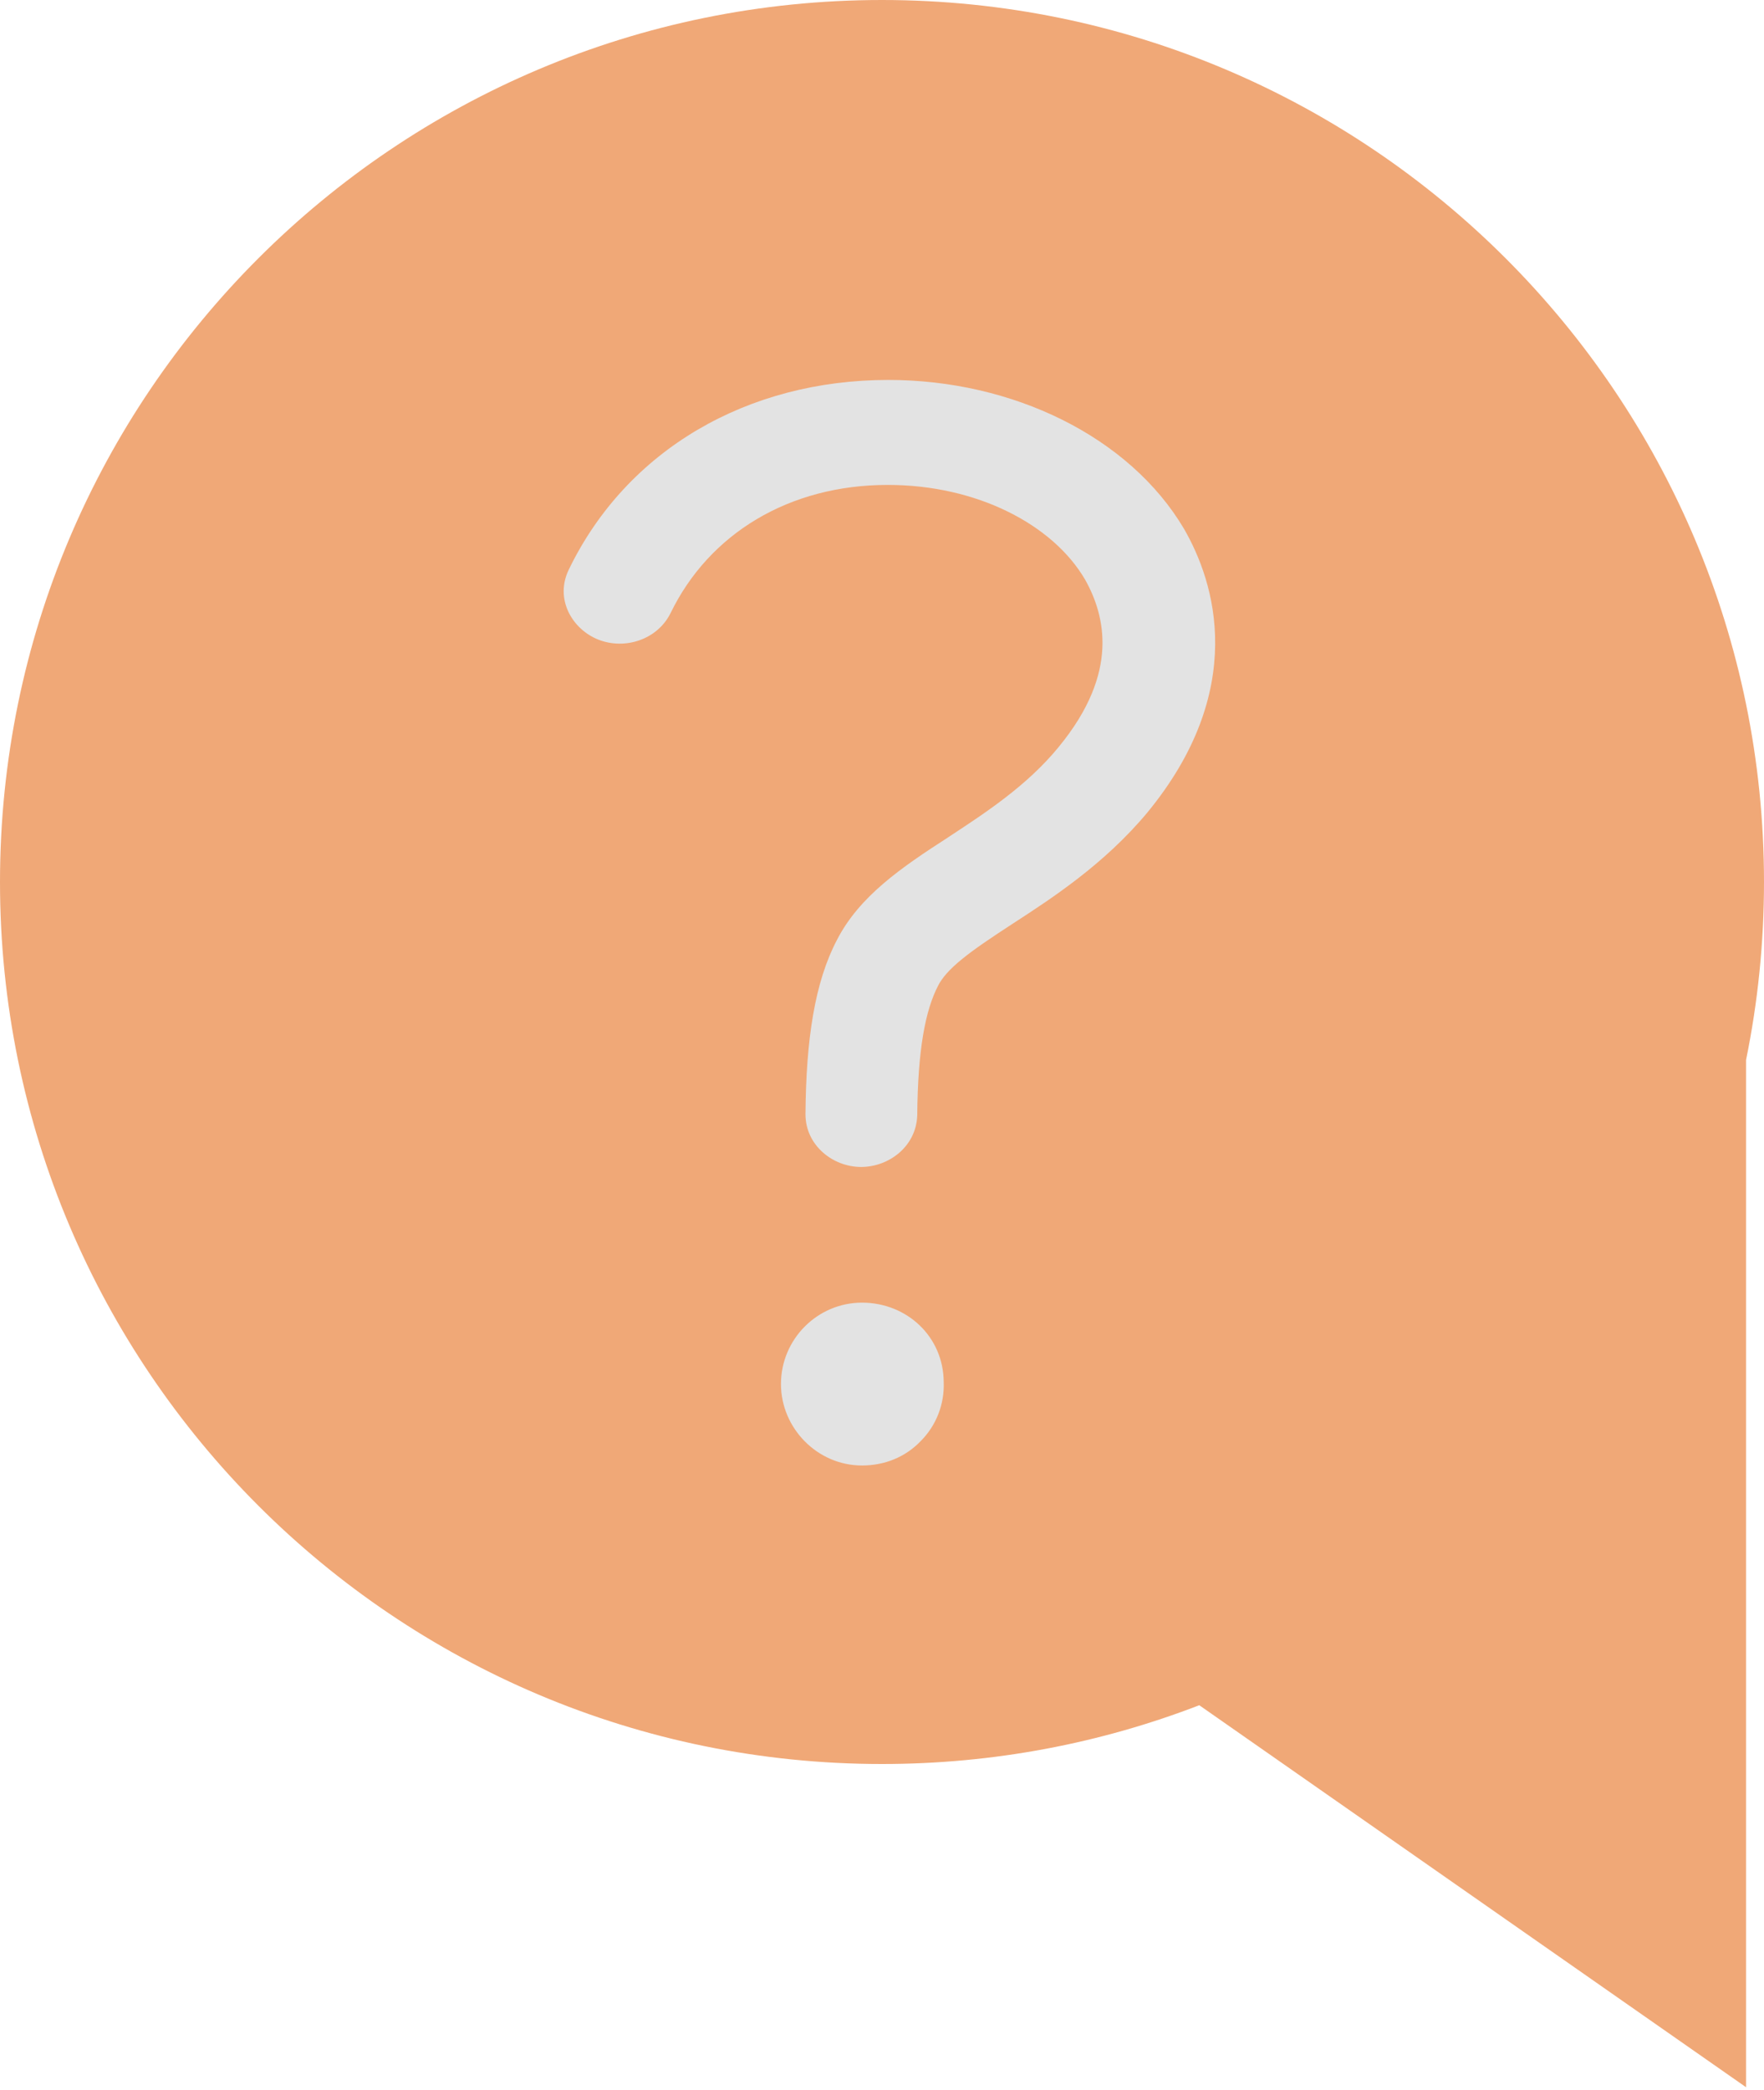 <?xml version="1.0" encoding="UTF-8"?>
<svg width="65px" height="77px" viewBox="0 0 65 77" version="1.1" xmlns="http://www.w3.org/2000/svg" xmlns:xlink="http://www.w3.org/1999/xlink">
    <!-- Generator: Sketch 43.2 (39069) - http://www.bohemiancoding.com/sketch -->
    <title>icon-question</title>
    <desc>Created with Sketch.</desc>
    <defs></defs>
    <g id="Page-1" stroke="none" stroke-width="1" fill="none" fill-rule="evenodd">
        <path d="M64.339,39.055 L64.339,76.91 L44.191,62.834 C40.563,64.233 36.621,65 32.5,65 C14.551,65 0,50.449 0,32.5 C0,14.551 14.551,0 32.5,0 C50.449,0 65,14.551 65,32.5 C65,34.745 64.772,36.938 64.339,39.055 L64.339,39.055 Z" id="Combined-Shape" fill="#F0A877"></path>
        <path d="M28.777,51 C28.777,49.345 30.122,48 31.762,48 C33.413,48 34.762,49.246 34.774,50.923 C34.807,51.745 34.493,52.531 33.936,53.091 C33.364,53.694 32.595,54 31.762,54 C30.113,54 28.777,52.619 28.777,51 Z" id="Combined-Shape" fill="#E3E3E3" fill-rule="nonzero"></path>
        <path d="M43.638,19.502 L43.638,19.502 C44.189,20.464 44.795,21.936 44.776,23.762 C44.758,25.607 44.103,27.719 42.281,29.936 L42.277,29.941 C40.691,31.845 38.751,33.107 37.303,34.045 C36.515,34.559 35.908,34.965 35.441,35.347 C34.977,35.726 34.714,36.033 34.567,36.321 L34.564,36.328 L34.564,36.328 C34.099,37.224 33.82,38.667 33.799,41.084 L33.799,41.1 L33.798,41.117 C33.751,42.25 32.751,43 31.729,43 C30.694,43 29.68,42.208 29.68,41.056 L29.68,41.048 C29.702,38.292 30.023,36.19 30.841,34.633 C31.668,33.022 33.212,31.967 34.928,30.86 C34.953,30.843 34.979,30.826 35.004,30.809 C36.355,29.922 37.853,28.936 39.002,27.535 L39.003,27.533 C40.172,26.116 40.57,24.892 40.619,23.901 C40.669,22.902 40.37,22.04 39.978,21.348 C38.791,19.324 35.992,17.868 32.713,17.868 C29.079,17.868 26.133,19.662 24.711,22.588 L24.706,22.597 L24.706,22.597 C24.219,23.573 23.03,23.95 22.059,23.573 C21.092,23.198 20.421,22.076 20.966,20.974 C23.1,16.576 27.539,14 32.735,14 C37.299,14 41.612,16.078 43.631,19.49 L43.638,19.502 Z" id="Combined-Shape" fill="#E3E3E3" fill-rule="nonzero"></path>
    </g>
</svg>